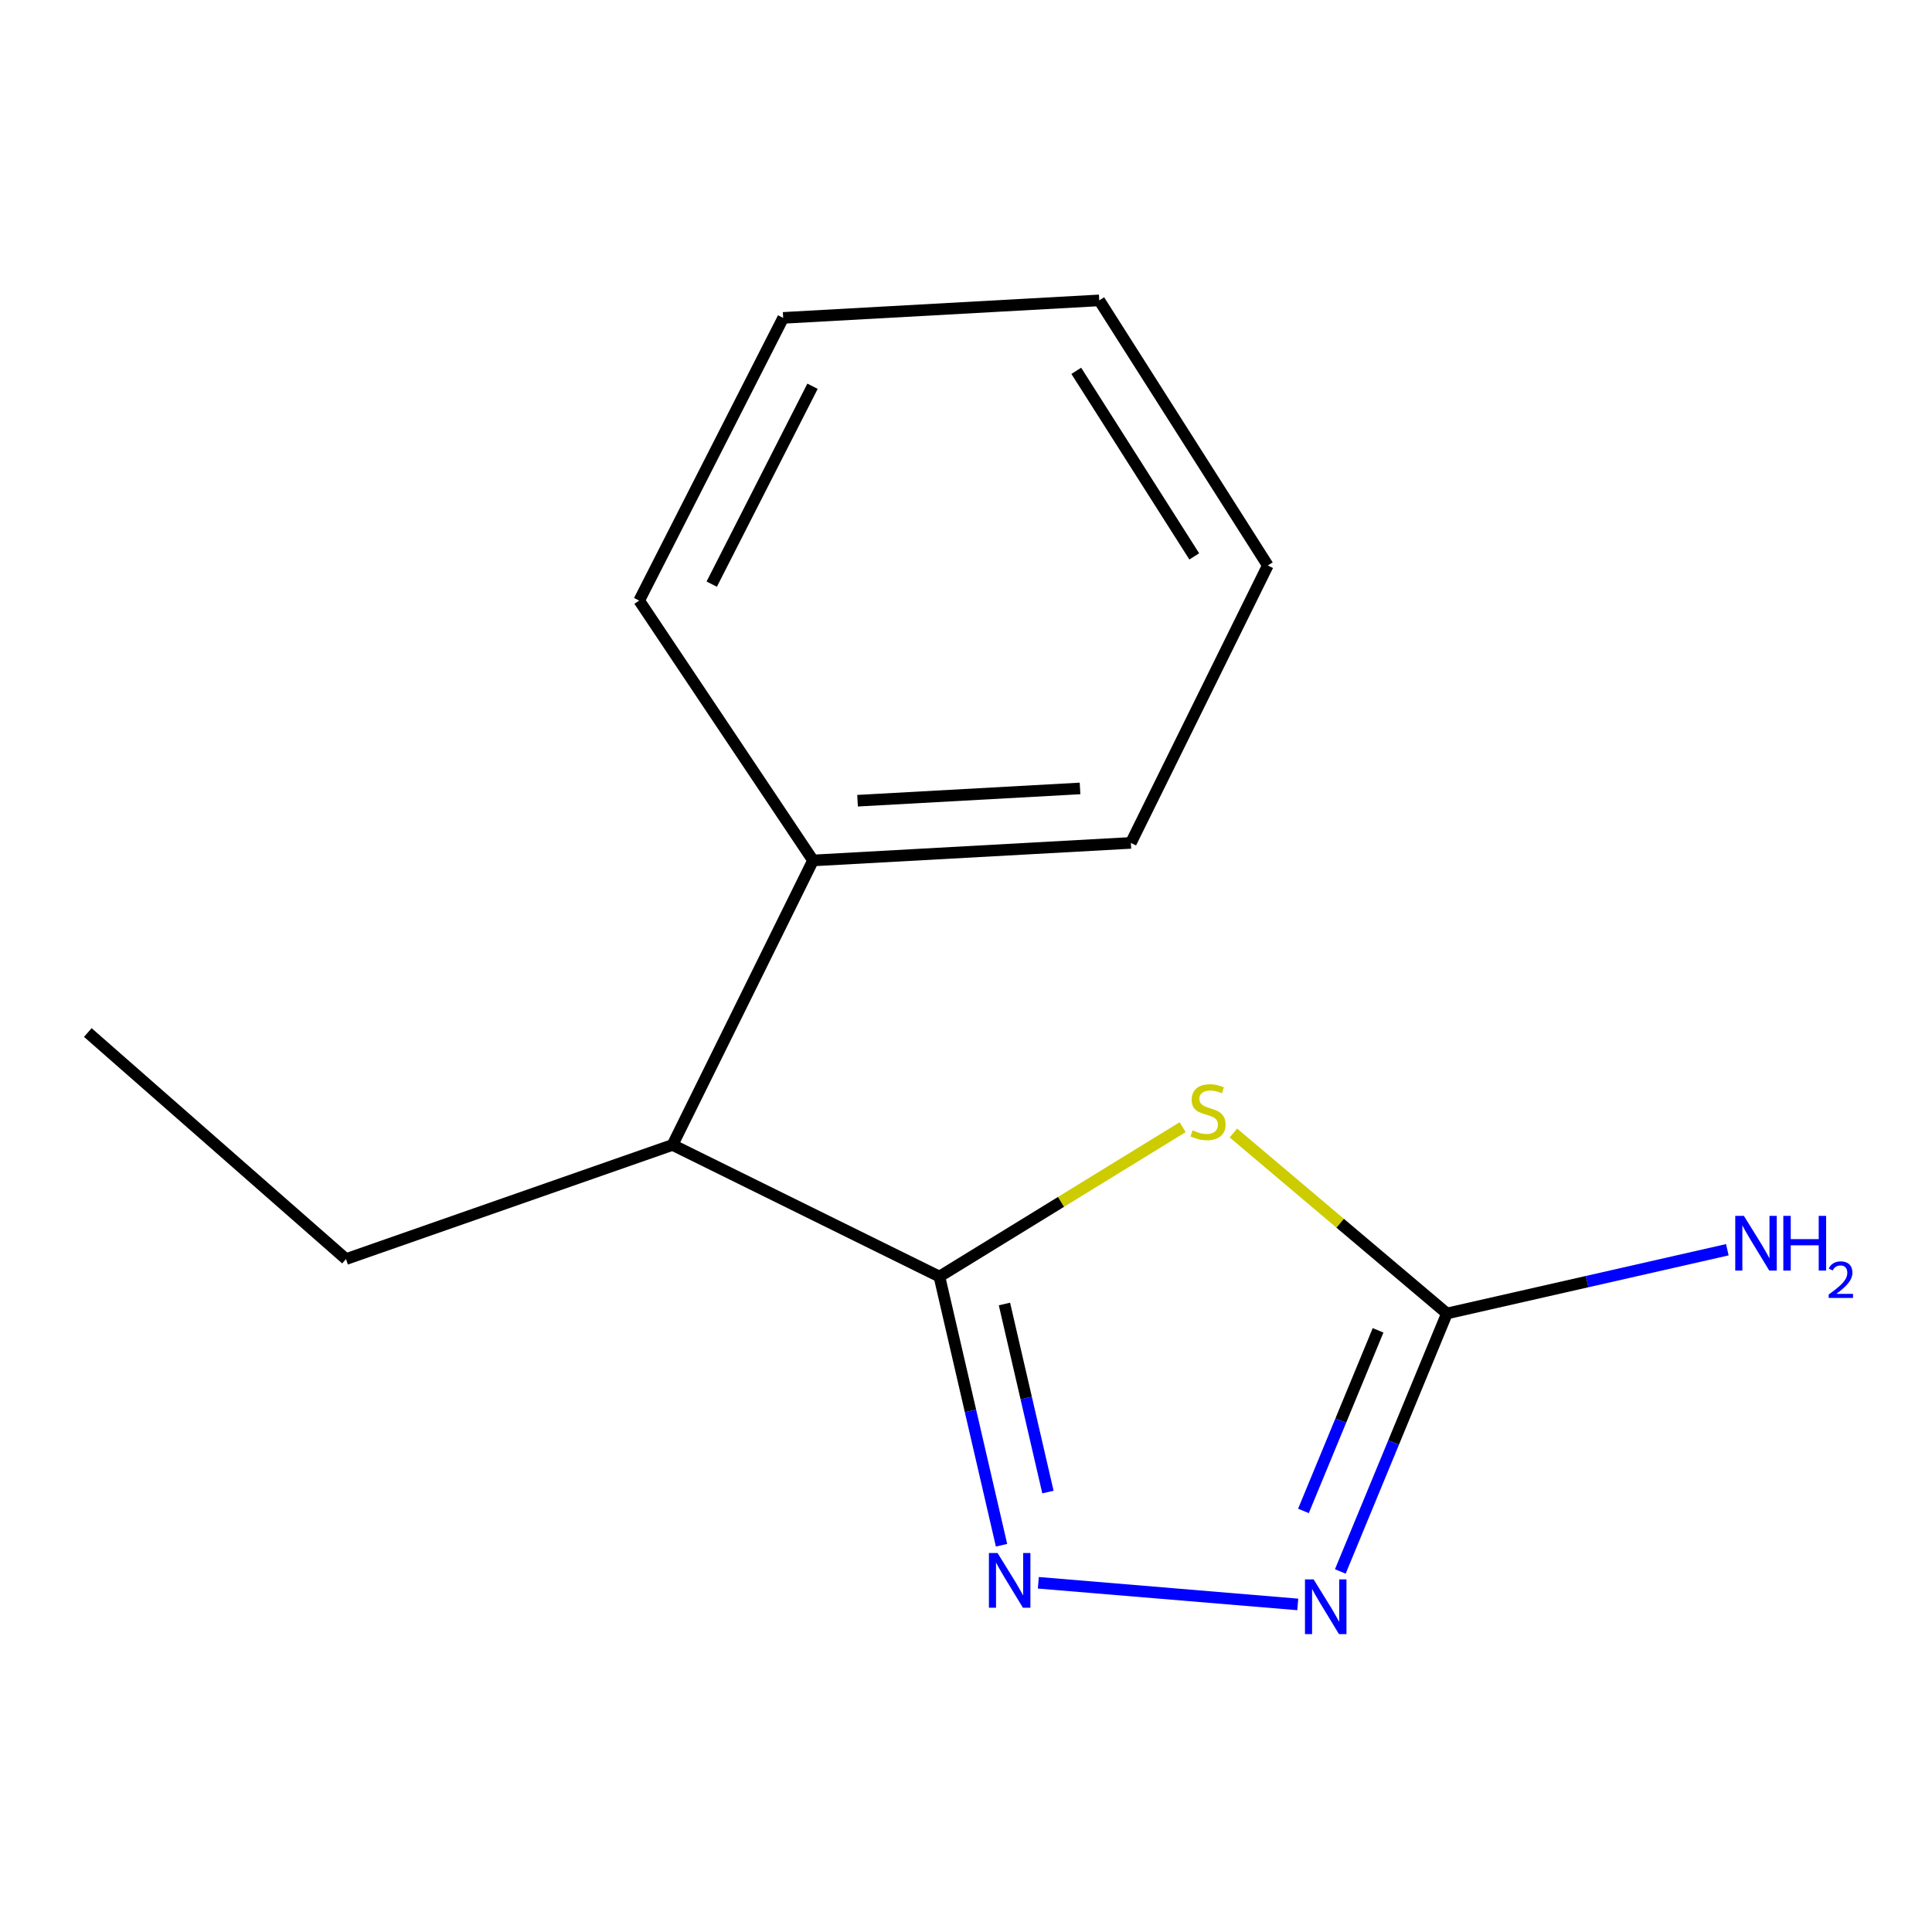 <?xml version='1.0' encoding='iso-8859-1'?>
<svg version='1.1' baseProfile='full'
              xmlns='http://www.w3.org/2000/svg'
                      xmlns:rdkit='http://www.rdkit.org/xml'
                      xmlns:xlink='http://www.w3.org/1999/xlink'
                  xml:space='preserve'
width='1000px' height='1000px' viewBox='0 0 1000 1000'>
<!-- END OF HEADER -->
<rect style='opacity:1.0;fill:#FFFFFF;stroke:none' width='1000' height='1000' x='0' y='0'> </rect>
<path class='bond-0' d='M 612.121,583.428 L 549.18,622.093' style='fill:none;fill-rule:evenodd;stroke:#CCCC00;stroke-width:6px;stroke-linecap:butt;stroke-linejoin:miter;stroke-opacity:1' />
<path class='bond-0' d='M 549.18,622.093 L 486.24,660.758' style='fill:none;fill-rule:evenodd;stroke:#000000;stroke-width:6px;stroke-linecap:butt;stroke-linejoin:miter;stroke-opacity:1' />
<path class='bond-2' d='M 638.408,586.439 L 693.668,633.145' style='fill:none;fill-rule:evenodd;stroke:#CCCC00;stroke-width:6px;stroke-linecap:butt;stroke-linejoin:miter;stroke-opacity:1' />
<path class='bond-2' d='M 693.668,633.145 L 748.928,679.851' style='fill:none;fill-rule:evenodd;stroke:#000000;stroke-width:6px;stroke-linecap:butt;stroke-linejoin:miter;stroke-opacity:1' />
<path class='bond-1' d='M 486.24,660.758 L 502.316,730.283' style='fill:none;fill-rule:evenodd;stroke:#000000;stroke-width:6px;stroke-linecap:butt;stroke-linejoin:miter;stroke-opacity:1' />
<path class='bond-1' d='M 502.316,730.283 L 518.392,799.808' style='fill:none;fill-rule:evenodd;stroke:#0000FF;stroke-width:6px;stroke-linecap:butt;stroke-linejoin:miter;stroke-opacity:1' />
<path class='bond-1' d='M 519.902,674.947 L 531.156,723.615' style='fill:none;fill-rule:evenodd;stroke:#000000;stroke-width:6px;stroke-linecap:butt;stroke-linejoin:miter;stroke-opacity:1' />
<path class='bond-1' d='M 531.156,723.615 L 542.409,772.282' style='fill:none;fill-rule:evenodd;stroke:#0000FF;stroke-width:6px;stroke-linecap:butt;stroke-linejoin:miter;stroke-opacity:1' />
<path class='bond-4' d='M 486.24,660.758 L 348.104,592.611' style='fill:none;fill-rule:evenodd;stroke:#000000;stroke-width:6px;stroke-linecap:butt;stroke-linejoin:miter;stroke-opacity:1' />
<path class='bond-14' d='M 537.443,819.242 L 671.72,830.445' style='fill:none;fill-rule:evenodd;stroke:#0000FF;stroke-width:6px;stroke-linecap:butt;stroke-linejoin:miter;stroke-opacity:1' />
<path class='bond-3' d='M 748.928,679.851 L 721.335,746.618' style='fill:none;fill-rule:evenodd;stroke:#000000;stroke-width:6px;stroke-linecap:butt;stroke-linejoin:miter;stroke-opacity:1' />
<path class='bond-3' d='M 721.335,746.618 L 693.741,813.386' style='fill:none;fill-rule:evenodd;stroke:#0000FF;stroke-width:6px;stroke-linecap:butt;stroke-linejoin:miter;stroke-opacity:1' />
<path class='bond-3' d='M 713.294,688.575 L 693.978,735.312' style='fill:none;fill-rule:evenodd;stroke:#000000;stroke-width:6px;stroke-linecap:butt;stroke-linejoin:miter;stroke-opacity:1' />
<path class='bond-3' d='M 693.978,735.312 L 674.663,782.05' style='fill:none;fill-rule:evenodd;stroke:#0000FF;stroke-width:6px;stroke-linecap:butt;stroke-linejoin:miter;stroke-opacity:1' />
<path class='bond-5' d='M 748.928,679.851 L 821.495,663.358' style='fill:none;fill-rule:evenodd;stroke:#000000;stroke-width:6px;stroke-linecap:butt;stroke-linejoin:miter;stroke-opacity:1' />
<path class='bond-5' d='M 821.495,663.358 L 894.062,646.864' style='fill:none;fill-rule:evenodd;stroke:#0000FF;stroke-width:6px;stroke-linecap:butt;stroke-linejoin:miter;stroke-opacity:1' />
<path class='bond-6' d='M 348.104,592.611 L 420.823,445.365' style='fill:none;fill-rule:evenodd;stroke:#000000;stroke-width:6px;stroke-linecap:butt;stroke-linejoin:miter;stroke-opacity:1' />
<path class='bond-7' d='M 348.104,592.611 L 179.085,651.697' style='fill:none;fill-rule:evenodd;stroke:#000000;stroke-width:6px;stroke-linecap:butt;stroke-linejoin:miter;stroke-opacity:1' />
<path class='bond-8' d='M 420.823,445.365 L 585.336,436.287' style='fill:none;fill-rule:evenodd;stroke:#000000;stroke-width:6px;stroke-linecap:butt;stroke-linejoin:miter;stroke-opacity:1' />
<path class='bond-8' d='M 443.869,414.448 L 559.028,408.093' style='fill:none;fill-rule:evenodd;stroke:#000000;stroke-width:6px;stroke-linecap:butt;stroke-linejoin:miter;stroke-opacity:1' />
<path class='bond-9' d='M 420.823,445.365 L 330.837,310.863' style='fill:none;fill-rule:evenodd;stroke:#000000;stroke-width:6px;stroke-linecap:butt;stroke-linejoin:miter;stroke-opacity:1' />
<path class='bond-10' d='M 179.085,651.697 L 45.455,534.43' style='fill:none;fill-rule:evenodd;stroke:#000000;stroke-width:6px;stroke-linecap:butt;stroke-linejoin:miter;stroke-opacity:1' />
<path class='bond-11' d='M 585.336,436.287 L 656.213,292.692' style='fill:none;fill-rule:evenodd;stroke:#000000;stroke-width:6px;stroke-linecap:butt;stroke-linejoin:miter;stroke-opacity:1' />
<path class='bond-12' d='M 330.837,310.863 L 405.364,164.538' style='fill:none;fill-rule:evenodd;stroke:#000000;stroke-width:6px;stroke-linecap:butt;stroke-linejoin:miter;stroke-opacity:1' />
<path class='bond-12' d='M 368.392,302.349 L 420.562,199.921' style='fill:none;fill-rule:evenodd;stroke:#000000;stroke-width:6px;stroke-linecap:butt;stroke-linejoin:miter;stroke-opacity:1' />
<path class='bond-15' d='M 656.213,292.692 L 568.973,155.477' style='fill:none;fill-rule:evenodd;stroke:#000000;stroke-width:6px;stroke-linecap:butt;stroke-linejoin:miter;stroke-opacity:1' />
<path class='bond-15' d='M 618.148,287.991 L 557.08,191.94' style='fill:none;fill-rule:evenodd;stroke:#000000;stroke-width:6px;stroke-linecap:butt;stroke-linejoin:miter;stroke-opacity:1' />
<path class='bond-13' d='M 405.364,164.538 L 568.973,155.477' style='fill:none;fill-rule:evenodd;stroke:#000000;stroke-width:6px;stroke-linecap:butt;stroke-linejoin:miter;stroke-opacity:1' />
<path  class='atom-0' d='M 617.28 585.064
Q 617.6 585.184, 618.92 585.744
Q 620.24 586.304, 621.68 586.664
Q 623.16 586.984, 624.6 586.984
Q 627.28 586.984, 628.84 585.704
Q 630.4 584.384, 630.4 582.104
Q 630.4 580.544, 629.6 579.584
Q 628.84 578.624, 627.64 578.104
Q 626.44 577.584, 624.44 576.984
Q 621.92 576.224, 620.4 575.504
Q 618.92 574.784, 617.84 573.264
Q 616.8 571.744, 616.8 569.184
Q 616.8 565.624, 619.2 563.424
Q 621.64 561.224, 626.44 561.224
Q 629.72 561.224, 633.44 562.784
L 632.52 565.864
Q 629.12 564.464, 626.56 564.464
Q 623.8 564.464, 622.28 565.624
Q 620.76 566.744, 620.8 568.704
Q 620.8 570.224, 621.56 571.144
Q 622.36 572.064, 623.48 572.584
Q 624.64 573.104, 626.56 573.704
Q 629.12 574.504, 630.64 575.304
Q 632.16 576.104, 633.24 577.744
Q 634.36 579.344, 634.36 582.104
Q 634.36 586.024, 631.72 588.144
Q 629.12 590.224, 624.76 590.224
Q 622.24 590.224, 620.32 589.664
Q 618.44 589.144, 616.2 588.224
L 617.28 585.064
' fill='#CCCC00'/>
<path  class='atom-2' d='M 516.339 803.843
L 525.619 818.843
Q 526.539 820.323, 528.019 823.003
Q 529.499 825.683, 529.579 825.843
L 529.579 803.843
L 533.339 803.843
L 533.339 832.163
L 529.459 832.163
L 519.499 815.763
Q 518.339 813.843, 517.099 811.643
Q 515.899 809.443, 515.539 808.763
L 515.539 832.163
L 511.859 832.163
L 511.859 803.843
L 516.339 803.843
' fill='#0000FF'/>
<path  class='atom-4' d='M 679.932 817.492
L 689.212 832.492
Q 690.132 833.972, 691.612 836.652
Q 693.092 839.332, 693.172 839.492
L 693.172 817.492
L 696.932 817.492
L 696.932 845.812
L 693.052 845.812
L 683.092 829.412
Q 681.932 827.492, 680.692 825.292
Q 679.492 823.092, 679.132 822.412
L 679.132 845.812
L 675.452 845.812
L 675.452 817.492
L 679.932 817.492
' fill='#0000FF'/>
<path  class='atom-6' d='M 902.643 629.331
L 911.923 644.331
Q 912.843 645.811, 914.323 648.491
Q 915.803 651.171, 915.883 651.331
L 915.883 629.331
L 919.643 629.331
L 919.643 657.651
L 915.763 657.651
L 905.803 641.251
Q 904.643 639.331, 903.403 637.131
Q 902.203 634.931, 901.843 634.251
L 901.843 657.651
L 898.163 657.651
L 898.163 629.331
L 902.643 629.331
' fill='#0000FF'/>
<path  class='atom-6' d='M 923.043 629.331
L 926.883 629.331
L 926.883 641.371
L 941.363 641.371
L 941.363 629.331
L 945.203 629.331
L 945.203 657.651
L 941.363 657.651
L 941.363 644.571
L 926.883 644.571
L 926.883 657.651
L 923.043 657.651
L 923.043 629.331
' fill='#0000FF'/>
<path  class='atom-6' d='M 946.576 656.658
Q 947.262 654.889, 948.899 653.912
Q 950.536 652.909, 952.806 652.909
Q 955.631 652.909, 957.215 654.44
Q 958.799 655.971, 958.799 658.69
Q 958.799 661.462, 956.74 664.05
Q 954.707 666.637, 950.483 669.699
L 959.116 669.699
L 959.116 671.811
L 946.523 671.811
L 946.523 670.042
Q 950.008 667.561, 952.067 665.713
Q 954.153 663.865, 955.156 662.202
Q 956.159 660.538, 956.159 658.822
Q 956.159 657.027, 955.261 656.024
Q 954.364 655.021, 952.806 655.021
Q 951.301 655.021, 950.298 655.628
Q 949.295 656.235, 948.582 657.582
L 946.576 656.658
' fill='#0000FF'/>
</svg>
